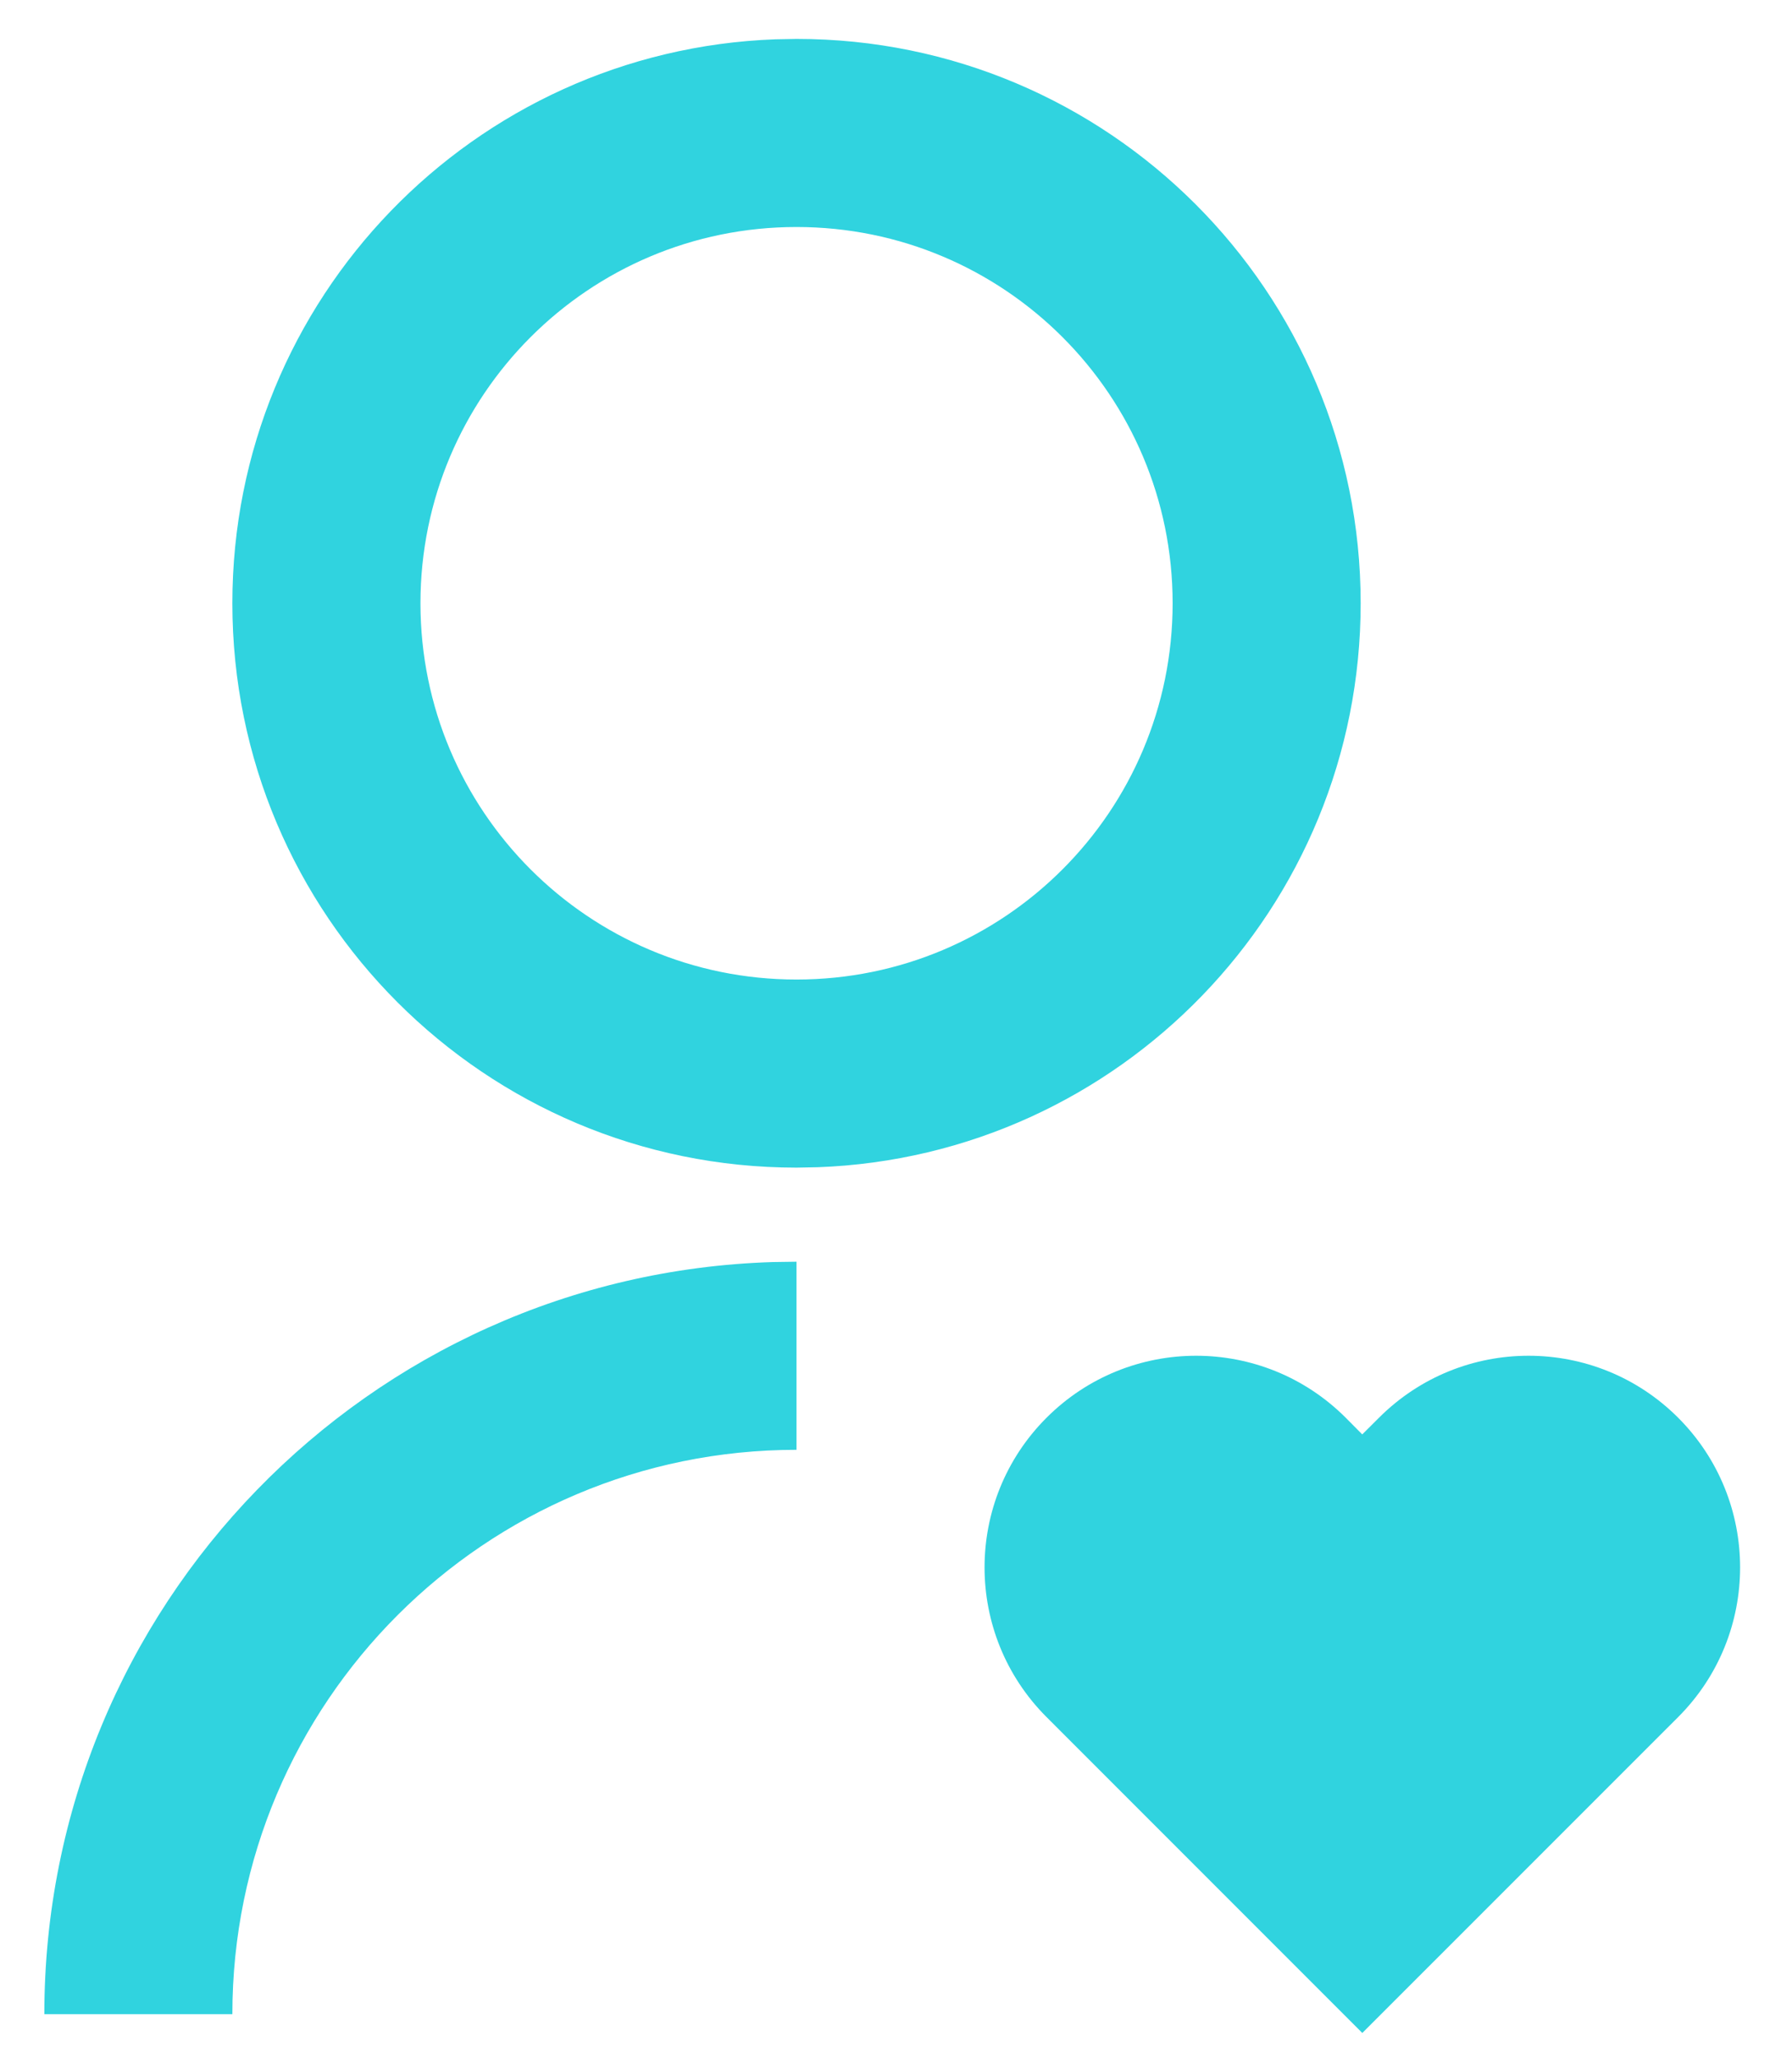 <svg width="27" height="31" viewBox="0 0 27 31" fill="none" xmlns="http://www.w3.org/2000/svg">
<path d="M20.276 21.353L20.525 21.604L20.777 21.353C22.022 20.108 24.04 20.108 25.285 21.353C26.529 22.598 26.529 24.616 25.285 25.861L20.526 30.619L15.768 25.861C14.523 24.616 14.523 22.598 15.768 21.353C17.013 20.108 19.031 20.108 20.276 21.353ZM12.001 19.003V21.836C7.307 21.836 3.501 25.642 3.501 30.336H0.668C0.668 24.195 5.552 19.195 11.648 19.008L12.001 19.003ZM12.001 0.586C16.698 0.586 20.501 4.39 20.501 9.086C20.501 13.675 16.869 17.413 12.32 17.58L12.001 17.586C7.305 17.586 3.501 13.782 3.501 9.086C3.501 4.496 7.134 0.759 11.683 0.592L12.001 0.586ZM12.001 3.419C8.87 3.419 6.335 5.954 6.335 9.086C6.335 12.217 8.87 14.753 12.001 14.753C15.133 14.753 17.668 12.217 17.668 9.086C17.668 5.954 15.133 3.419 12.001 3.419Z" fill="#30D3DF"/>
</svg>

